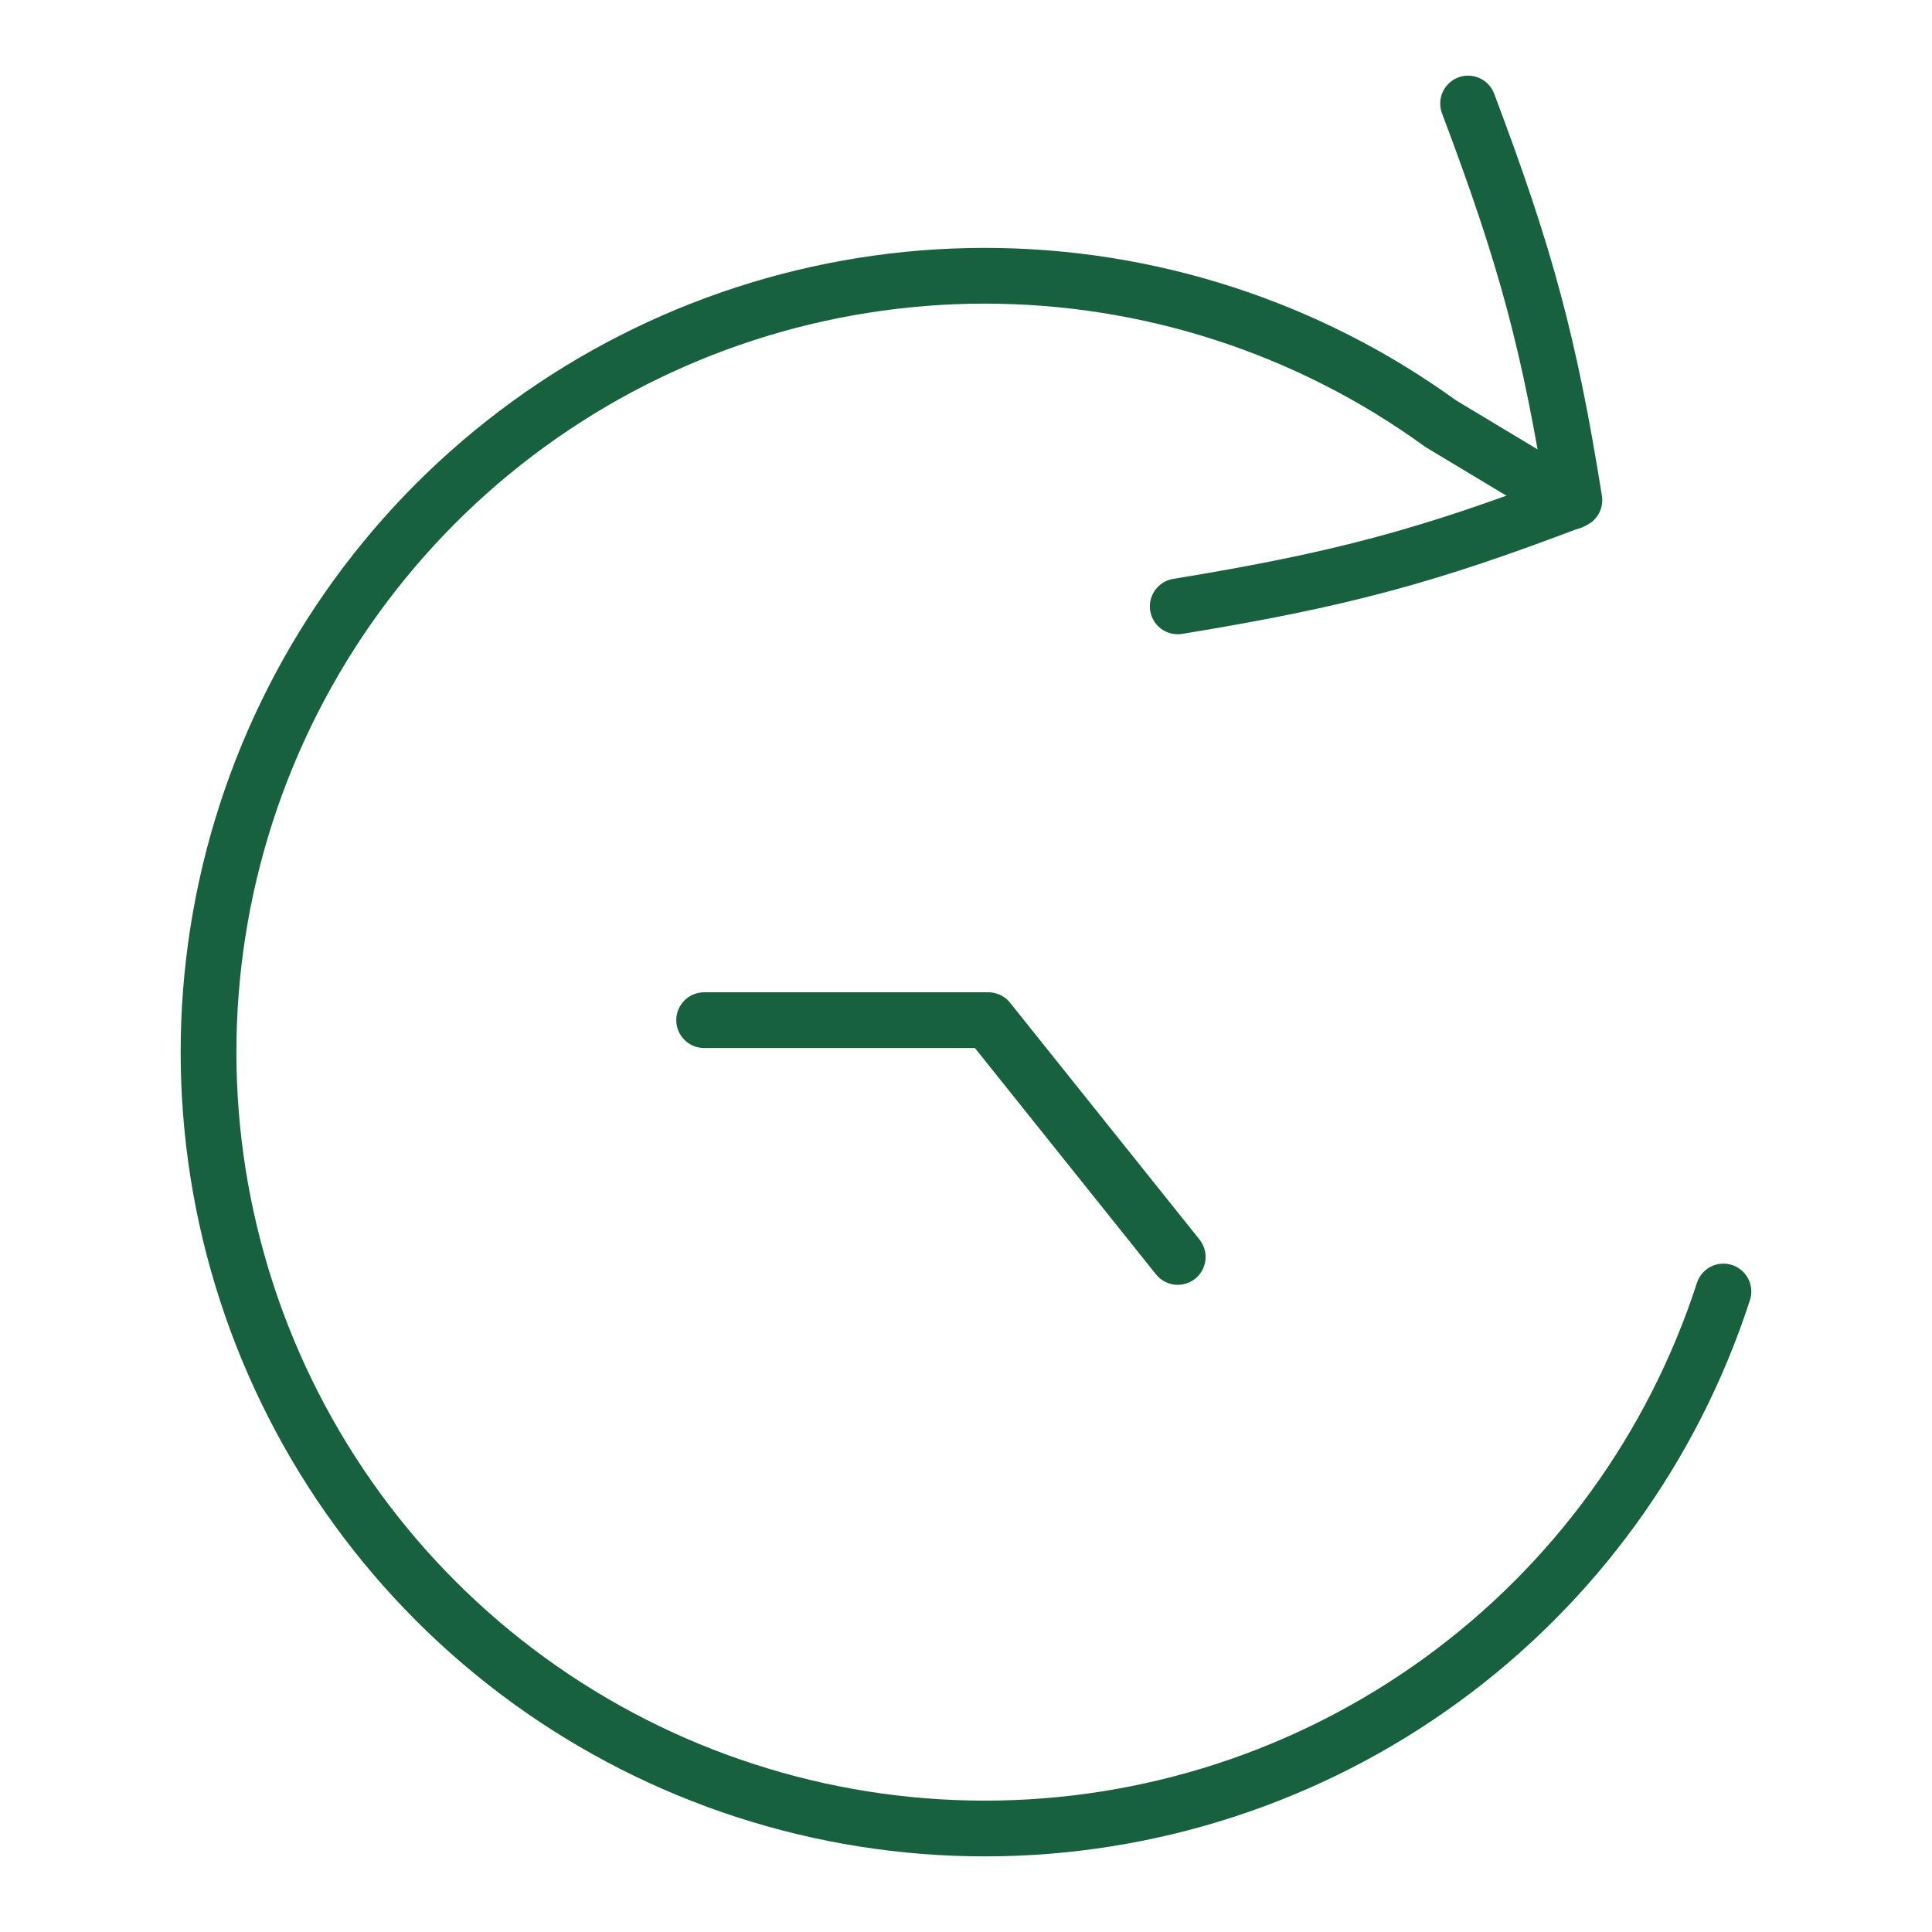 <svg width="60" height="60" viewBox="0 0 60 60" fill="none" xmlns="http://www.w3.org/2000/svg">
<path d="M36.576 18.832C41.623 18.004 44.323 17.28 48.894 15.532C48.122 10.7 47.398 8 45.593 3.215" stroke="#18613E" stroke-width="1.731" stroke-linecap="round" stroke-linejoin="round"/>
<path d="M53.523 40.109C51.953 44.952 48.891 49.175 44.774 52.17C40.657 55.166 35.697 56.782 30.605 56.786C25.514 56.79 20.551 55.181 16.43 52.192C12.308 49.202 9.239 44.984 7.662 40.143C6.085 35.302 6.081 30.085 7.651 25.242C9.221 20.398 12.284 16.176 16.401 13.18C20.518 10.184 25.477 8.568 30.569 8.564C35.661 8.561 40.623 10.169 44.745 13.159L48.783 15.586" stroke="#18613E" stroke-width="1.731" stroke-linecap="round"/>
<path d="M36.576 39.036L30.693 31.682H21.868" stroke="#18613E" stroke-width="1.731" stroke-linecap="round" stroke-linejoin="round"/>
</svg>
